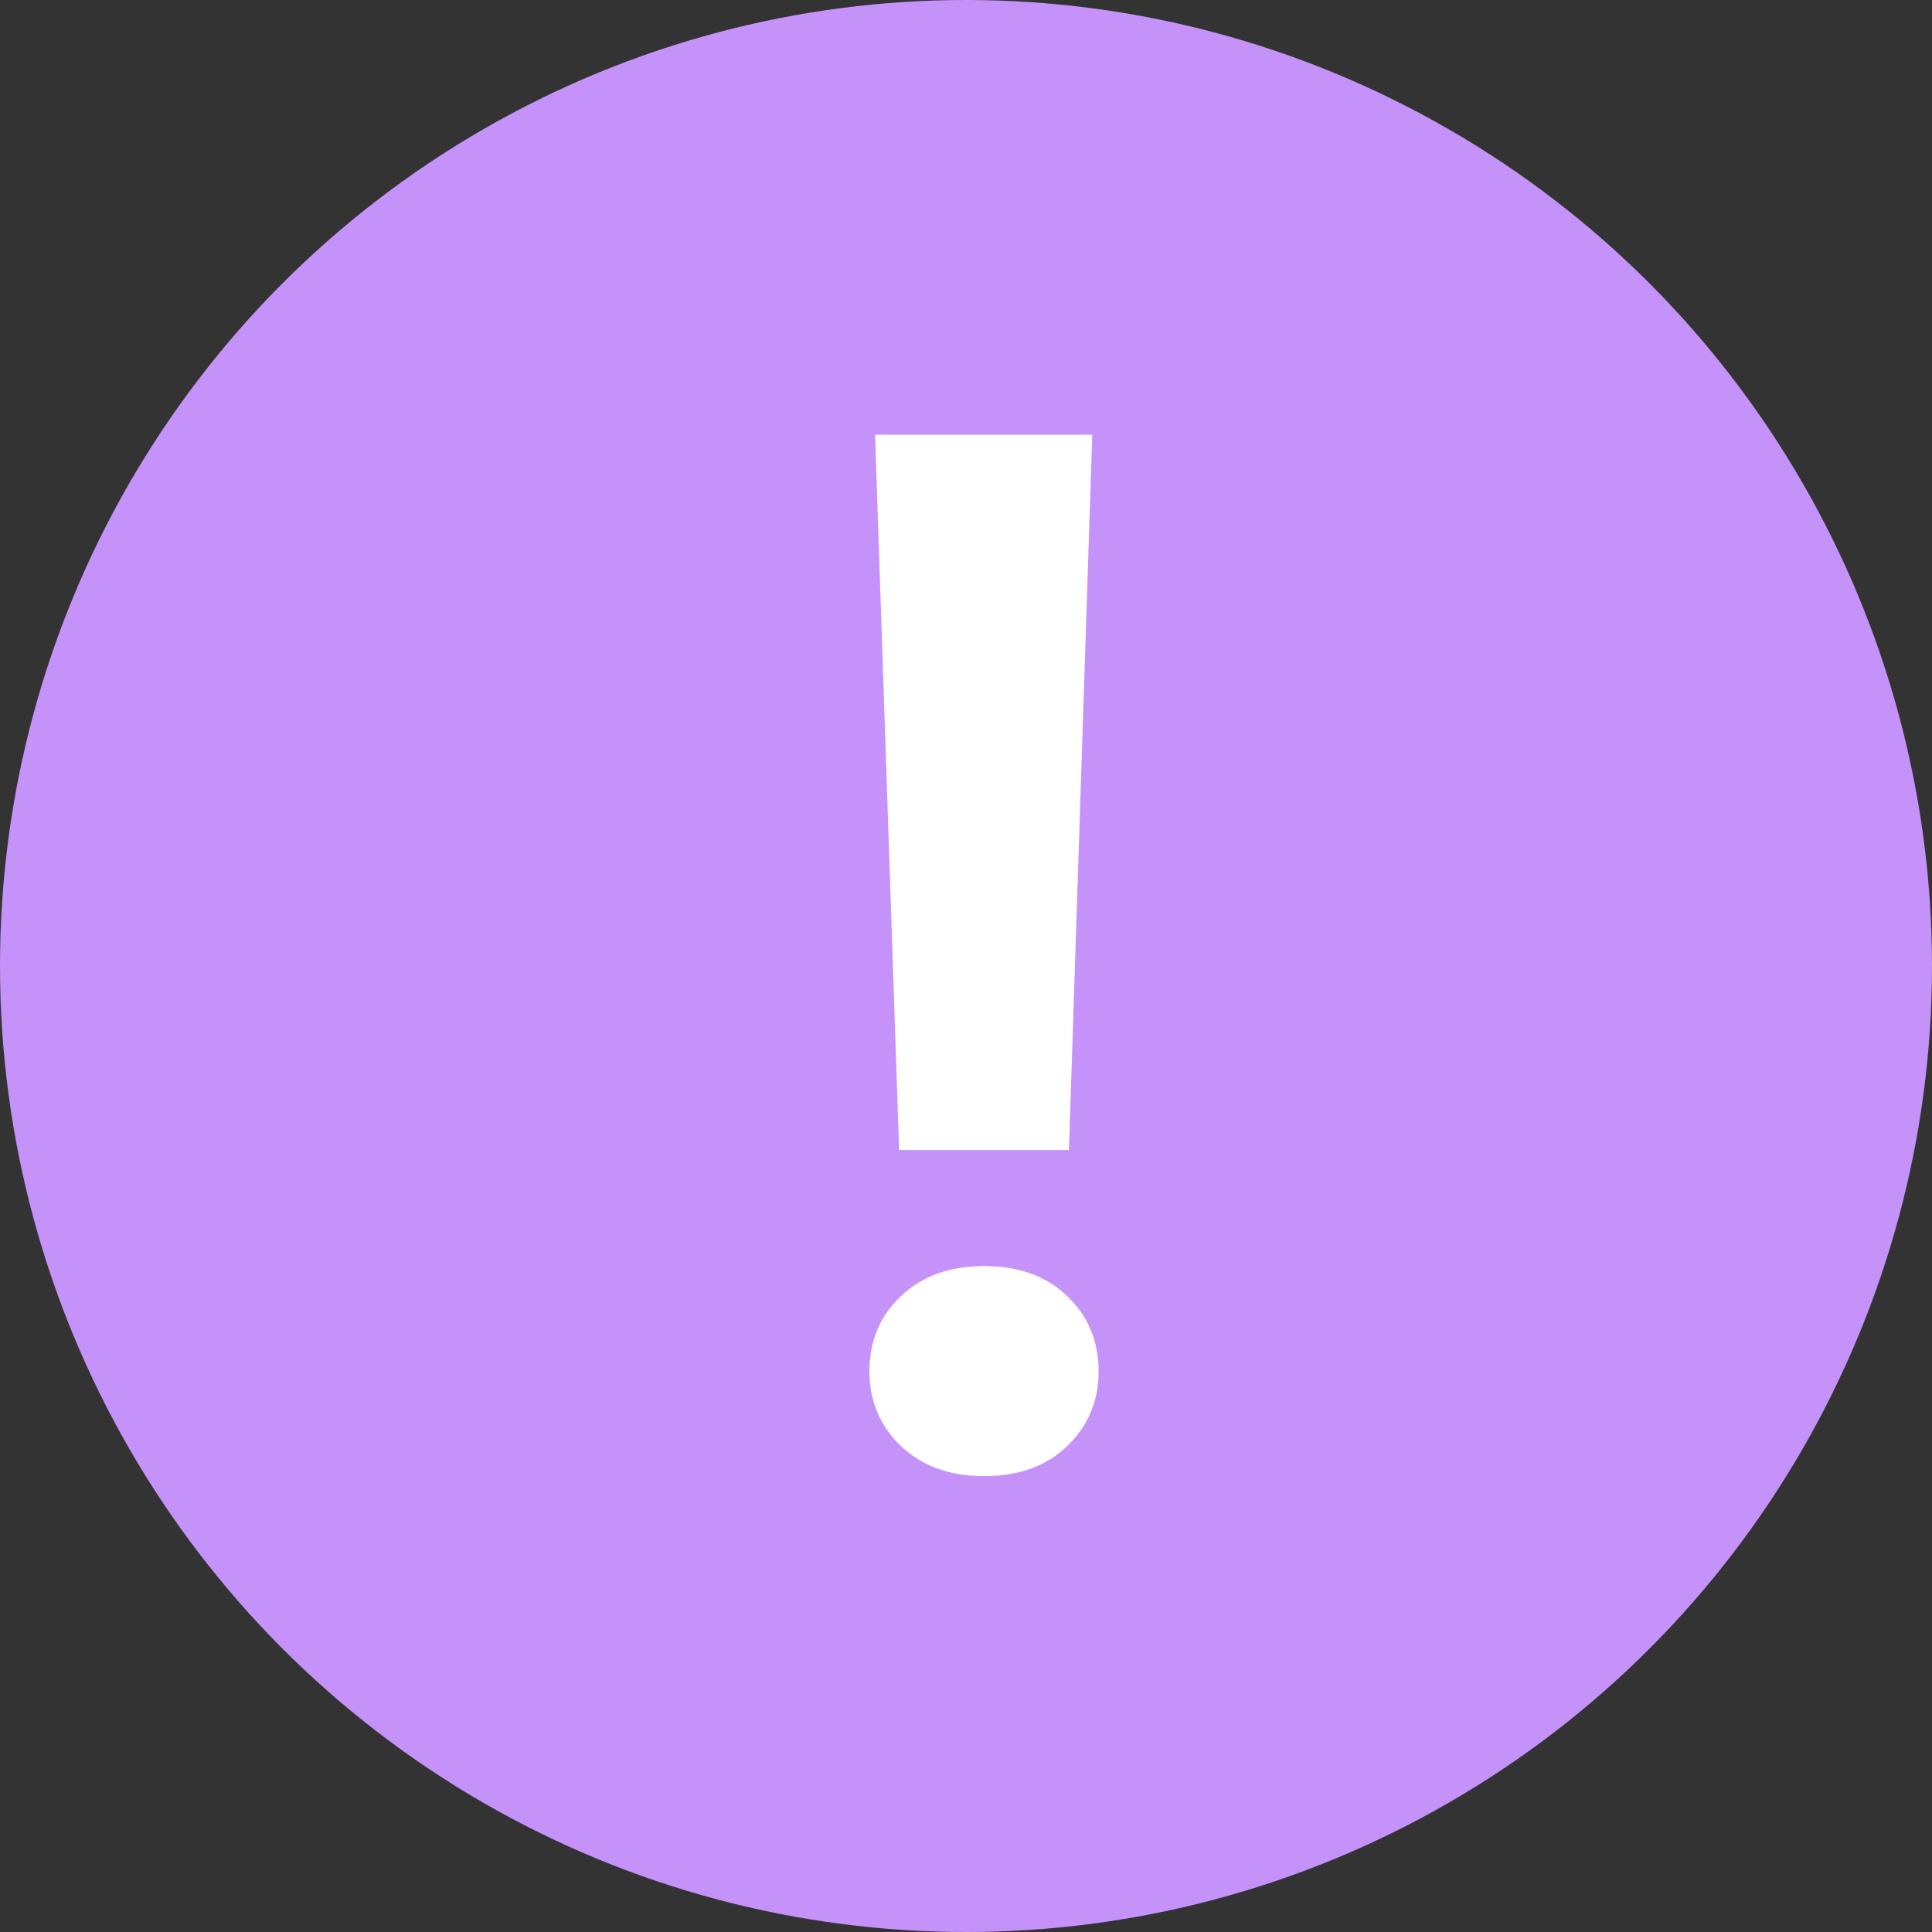 <?xml version="1.0" encoding="UTF-8"?> <svg xmlns="http://www.w3.org/2000/svg" width="40" height="40" viewBox="0 0 40 40" fill="none"><rect x="0" y="0" width="40" height="40" fill="#333333" stroke="none"/><circle cx="20" cy="20" r="20" fill="#C592F9"></circle><path d="M22.614 9L22.131 23.81H18.615L18.117 9H22.614ZM18 28.395C18 27.77 18.215 27.252 18.645 26.842C19.084 26.422 19.66 26.212 20.373 26.212C21.096 26.212 21.672 26.422 22.102 26.842C22.531 27.252 22.746 27.77 22.746 28.395C22.746 29 22.531 29.513 22.102 29.933C21.672 30.352 21.096 30.562 20.373 30.562C19.66 30.562 19.084 30.352 18.645 29.933C18.215 29.513 18 29 18 28.395Z" fill="white"></path></svg> 